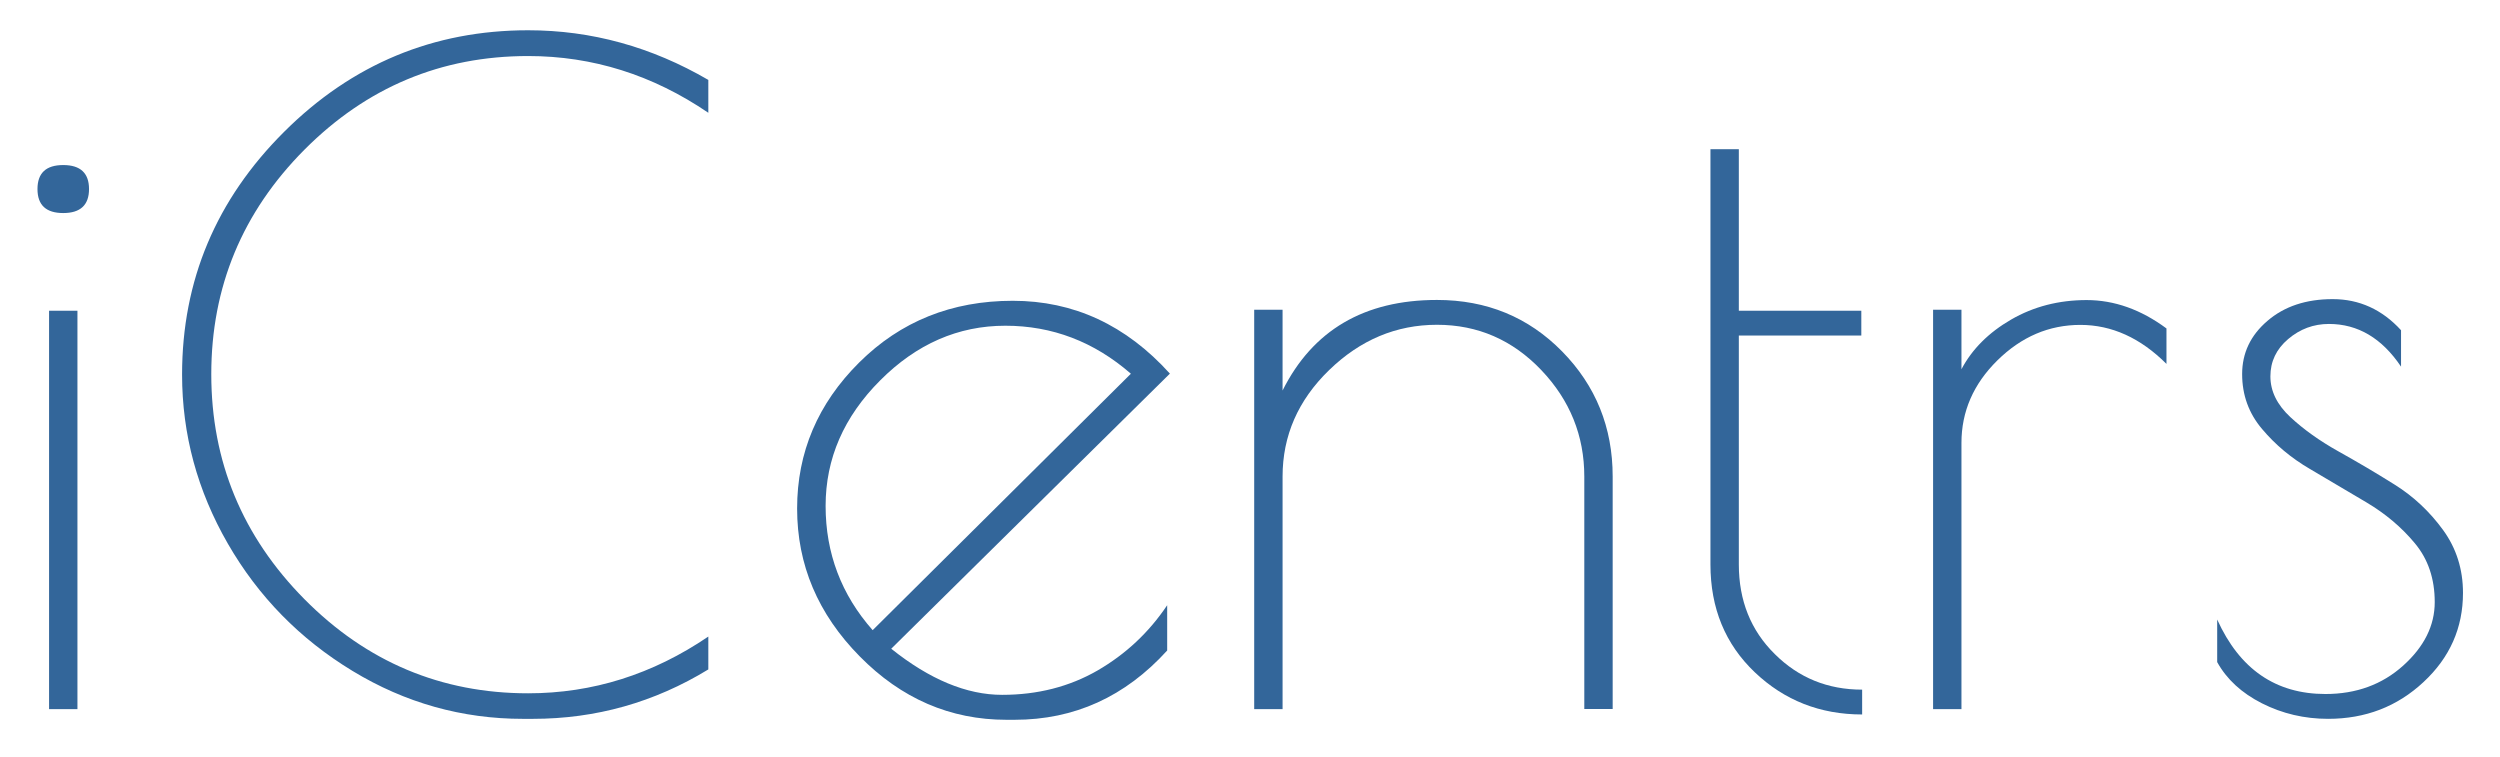 <svg xmlns="http://www.w3.org/2000/svg" xmlns:xlink="http://www.w3.org/1999/xlink" id="Layer_1" x="0px" y="0px" viewBox="0 0 211.45 64.04" xml:space="preserve"><g>	<path fill="#33669A" d="M5.35,18.02c-1.45,0-2.18-0.67-2.18-2.03c0-1.35,0.72-2.03,2.18-2.03c1.45,0,2.18,0.68,2.18,2.03  C7.53,17.34,6.8,18.02,5.35,18.02z M6.55,26.28v33.7h-2.4v-33.7H6.55z"></path>	<path fill="#33669A" d="M45.06,60.8h-0.83c-5.15,0-9.96-1.35-14.41-4.05c-4.45-2.7-7.97-6.29-10.55-10.77  c-2.58-4.48-3.87-9.24-3.87-14.3c0-7.96,2.88-14.8,8.63-20.53c5.75-5.73,12.64-8.59,20.64-8.59c5.35,0,10.43,1.4,15.24,4.2v2.78  c-4.7-3.2-9.78-4.8-15.24-4.8c-7.36,0-13.66,2.64-18.92,7.92c-5.25,5.28-7.88,11.61-7.88,18.99c0,7.38,2.63,13.72,7.88,19.03  c5.25,5.3,11.56,7.96,18.92,7.96c5.45,0,10.53-1.6,15.24-4.8v2.78C55.36,59.4,50.41,60.8,45.06,60.8z"></path>	<path fill="#33669A" d="M85.81,60.88h-0.68c-4.75,0-8.9-1.79-12.42-5.37c-3.53-3.58-5.29-7.74-5.29-12.5  c0-4.75,1.75-8.87,5.25-12.35c3.5-3.48,7.83-5.22,12.99-5.22c5.15,0,9.58,2.05,13.29,6.16L75.38,54.87c3.25,2.6,6.38,3.9,9.38,3.9  s5.69-0.69,8.07-2.06c2.38-1.38,4.34-3.21,5.89-5.52v3.83C95.17,58.93,90.87,60.88,85.81,60.88z M85.03,27.55  c-3.98,0-7.51,1.54-10.58,4.62c-3.08,3.08-4.62,6.62-4.62,10.62c0,4,1.33,7.51,3.98,10.51l21.84-21.69  C92.54,28.9,89,27.55,85.03,27.55z"></path>	<path fill="#33669A" d="M108.48,59.98h-2.4V26.2h2.4v6.83c2.55-5.1,6.91-7.66,13.06-7.66c4.2,0,7.73,1.45,10.58,4.35  c2.85,2.9,4.28,6.43,4.28,10.58v19.67H134V40.31c0-3.45-1.21-6.46-3.64-9.01c-2.43-2.55-5.37-3.83-8.82-3.83  c-3.45,0-6.49,1.28-9.12,3.83c-2.63,2.55-3.94,5.55-3.94,9.01V59.98z"></path>	<path fill="#33669A" d="M157.5,58.33v2.1c-3.55,0-6.58-1.19-9.08-3.57c-2.5-2.38-3.75-5.42-3.75-9.12V12.62h2.4v13.66h10.36v2.1  h-10.36v19.36c0,3.05,1.01,5.58,3.04,7.58C152.13,57.33,154.59,58.33,157.5,58.33z"></path>	<path fill="#33669A" d="M175.96,27.48c-2.65,0-4.99,1-7.02,3c-2.03,2-3.04,4.33-3.04,6.98v22.52h-2.4V26.2h2.4v5.03  c0.9-1.7,2.3-3.1,4.2-4.2c1.9-1.1,4.03-1.65,6.38-1.65c2.35,0,4.6,0.8,6.76,2.4v3C181.04,28.58,178.61,27.48,175.96,27.48z"></path>	<path fill="#33669A" d="M196.98,27.4c-1.3,0-2.45,0.43-3.45,1.28c-1,0.85-1.5,1.9-1.5,3.15c0,1.25,0.56,2.4,1.69,3.45  s2.48,2.01,4.05,2.89c1.58,0.88,3.16,1.81,4.77,2.82c1.6,1,2.96,2.28,4.09,3.83c1.13,1.55,1.69,3.33,1.69,5.33  c0,2.95-1.11,5.47-3.34,7.54c-2.23,2.08-4.92,3.11-8.07,3.11c-2,0-3.87-0.44-5.59-1.31s-2.99-2.04-3.79-3.49v-3.6  c1.9,4.2,4.95,6.3,9.16,6.3c2.6,0,4.79-0.8,6.57-2.4s2.67-3.39,2.67-5.37c0-1.98-0.56-3.64-1.69-4.99  c-1.12-1.35-2.49-2.5-4.09-3.45c-1.6-0.95-3.19-1.89-4.77-2.82c-1.58-0.92-2.93-2.05-4.05-3.38c-1.13-1.33-1.69-2.88-1.69-4.65  c0-1.78,0.71-3.28,2.14-4.5c1.43-1.23,3.27-1.84,5.52-1.84s4.18,0.88,5.78,2.63v3.08C201.46,28.6,199.43,27.4,196.98,27.4z"></path></g></svg>